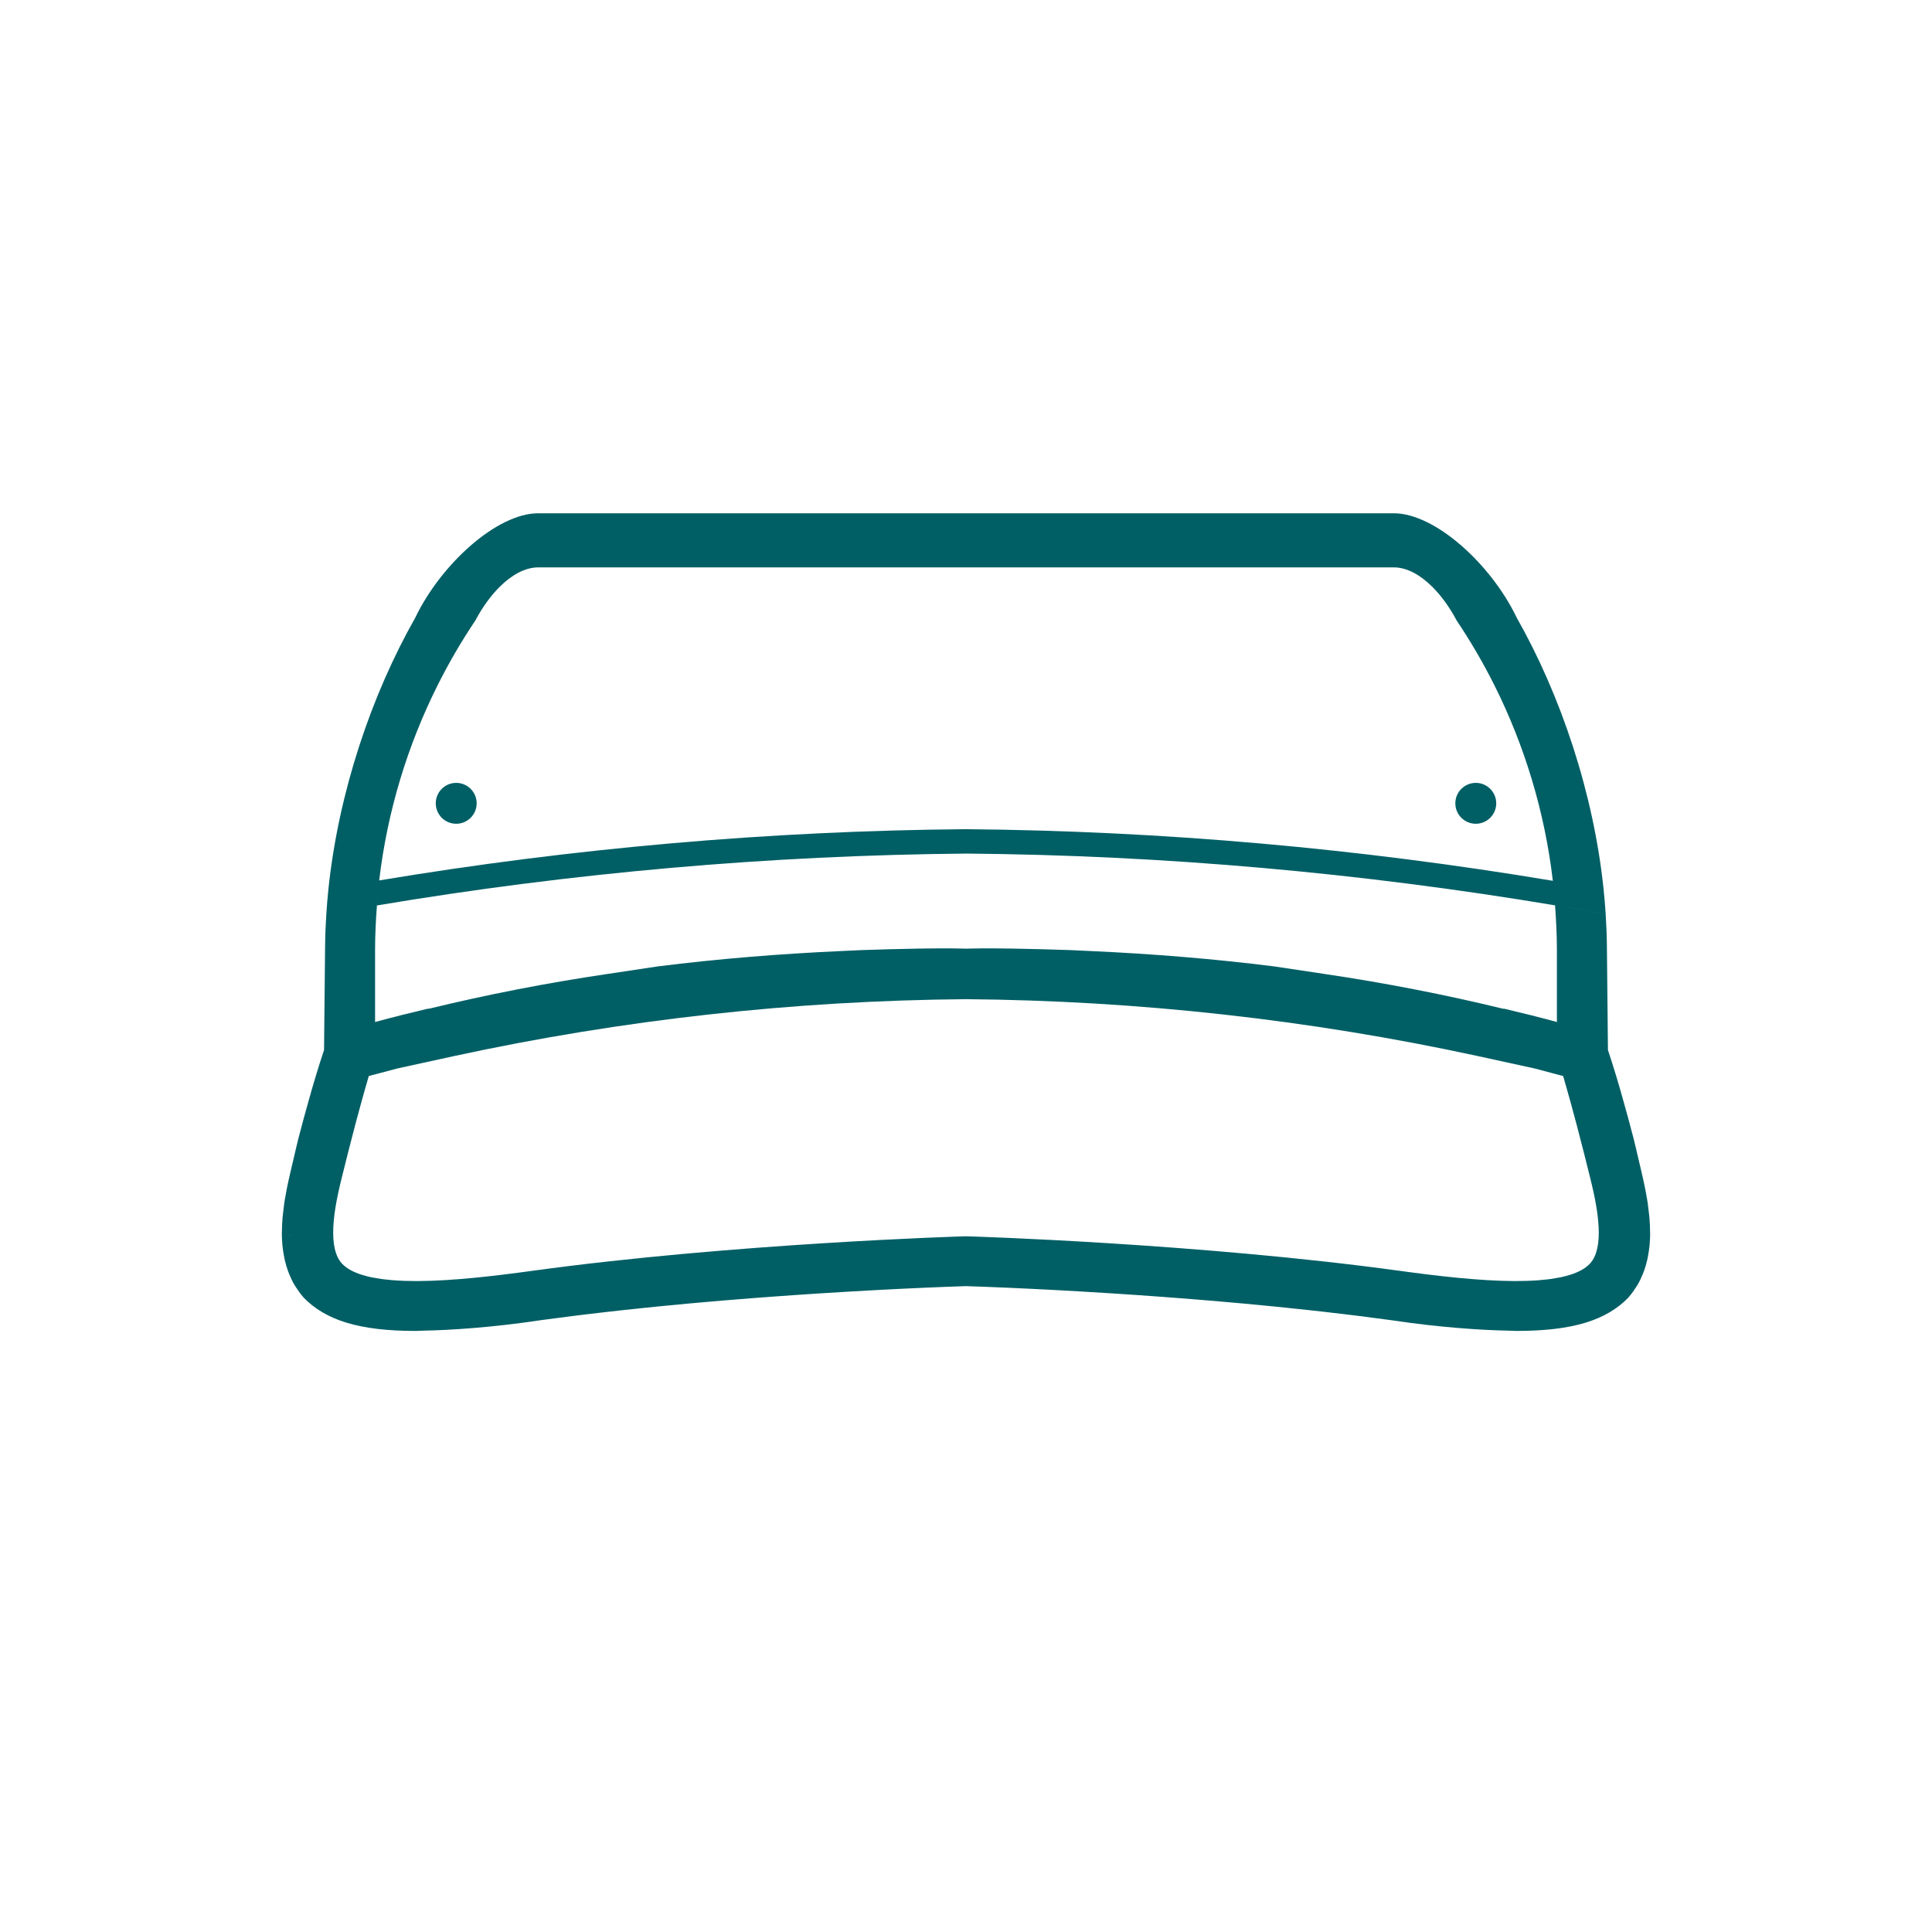 <?xml version="1.0" encoding="utf-8"?>
<!-- Generator: Adobe Illustrator 25.2.0, SVG Export Plug-In . SVG Version: 6.00 Build 0)  -->
<svg version="1.1" id="Ebene_1" xmlns="http://www.w3.org/2000/svg" xmlns:xlink="http://www.w3.org/1999/xlink" x="0px" y="0px"
	 width="200px" height="200px" viewBox="0 0 200 200" style="enable-background:new 0 0 200 200;" xml:space="preserve">
<style type="text/css">
	.st0{fill:#005F65;}
</style>
<path class="st0" d="M170.818,127.988c0.003-0.121,0.003-0.243,0.001-0.364
	c0-0.035-0.004-0.072-0.004-0.107c-0.003-0.466-0.023-0.933-0.061-1.401
	c-0.007-0.082-0.016-0.164-0.023-0.247c-0.016-0.164-0.041-0.326-0.059-0.488
	c-1.282-0.259-2.566-0.499-3.85-0.737c1.284,0.238,2.568,0.478,3.85,0.737
	c-0.032-0.281-0.061-0.563-0.102-0.842c-0.02-0.127-0.041-0.253-0.062-0.38
	c-0.048-0.295-0.103-0.588-0.158-0.879c-0-0-0-0-0.001-0
	c-0.01-0.049-0.017-0.102-0.027-0.151c-0.054-0.268-0.109-0.529-0.165-0.793
	c-0.031-0.138-0.062-0.275-0.093-0.413c-0.044-0.19-0.085-0.388-0.13-0.576
	c-0.055-0.255-0.119-0.507-0.179-0.761c-0,0-0-0-0-0
	c-0.065-0.269-0.127-0.537-0.19-0.806c-0.143-0.614-0.281-1.229-0.435-1.841
	c-0.086-0.34-0.181-0.679-0.27-1.017c-0.224-0.861-0.456-1.719-0.7-2.574
	c-0.02-0.066-0.035-0.134-0.055-0.2c-0.505-1.829-1.05-3.648-1.651-5.448
	l-0.109-10.764c-0.007-1.101-0.058-2.208-0.128-3.319
	c-1.744-0.316-3.492-0.603-5.241-0.895c0.113,1.5,0.19,3.008,0.193,4.531v7.544
	c-1.784-0.483-3.614-0.943-5.445-1.374h-0.13
	c-6.031-1.469-12.199-2.67-18.507-3.603l-5.183-0.778
	c-6.292-0.79-12.613-1.3-18.944-1.588c-0.73-0.035-1.46-0.073-2.19-0.102
	c-0.934-0.034-1.867-0.063-2.801-0.086c-2.049-0.055-4.098-0.093-6.148-0.092
	c-0.003,0-0.007,0-0.01,0h-0.001h-0.004c-0.603,0-1.204,0.025-1.808,0.03
	c-0.603-0.004-1.205-0.03-1.808-0.03h-0.003h-0.001c-0.004,0-0.007,0-0.011,0
	c-2.049-0.001-4.098,0.037-6.147,0.092c-0.934,0.023-1.867,0.052-2.801,0.086
	c-0.731,0.028-1.461,0.066-2.19,0.102c-6.332,0.288-12.654,0.797-18.944,1.588
	l-5.183,0.778c-6.308,0.933-12.476,2.134-18.507,3.603h-0.13
	c-1.832,0.432-3.662,0.892-5.445,1.374v-7.544
	c0.003-1.519,0.08-3.025,0.193-4.522c20.177-3.385,40.596-5.191,61.073-5.369
	c20.413,0.176,40.766,1.992,60.883,5.359c0,0,0,0,0,0
	c1.748,0.292,3.497,0.579,5.242,0.895c-0.054-0.845-0.124-1.692-0.213-2.54
	c-0.597-0.108-1.197-0.203-1.795-0.306c0.598,0.102,1.198,0.197,1.795,0.305
	c-1.041-9.996-4.435-20.106-9.014-28.163l-0.004-0.018
	c-2.664-5.523-8.443-10.76-12.703-10.76h-0.006h-12.107h-9.216H77.044h-9.216
	H55.719h-0.004c-4.262,0-10.04,5.237-12.703,10.76l-0.006,0.018
	c-4.575,8.053-7.969,18.154-9.011,28.145c1.751-0.316,3.504-0.624,5.259-0.916
	c0.841-7.129,2.915-13.939,6.034-20.177c1.164-2.33,2.477-4.578,3.922-6.735
	c0.713-1.339,1.582-2.557,2.544-3.507c1.229-1.211,2.599-1.987,3.965-1.987
	h11.081H77.607h44.787h10.806h11.08c1.367,0,2.738,0.776,3.967,1.987
	c0.962,0.95,1.832,2.167,2.543,3.507c1.446,2.158,2.759,4.406,3.923,6.735
	c3.124,6.25,5.198,13.073,6.037,20.216c-0,0-0,0-0,0
	c0.078,0.667,0.129,1.34,0.181,2.012c-0.052-0.672-0.103-1.345-0.181-2.011
	c-20.086-3.358-40.406-5.168-60.788-5.344c-20.352,0.175-40.647,1.96-60.707,5.304
	c-1.755,0.292-3.508,0.598-5.259,0.916c-0.09,0.863-0.162,1.725-0.216,2.586
	c-0,0-0,0-0,0c-0.069,1.102-0.119,2.201-0.126,3.292
	l-0.109,10.764c-0.601,1.801-1.146,3.62-1.651,5.448
	c-0.02,0.066-0.035,0.134-0.055,0.2c-0.245,0.858-0.477,1.719-0.703,2.582
	c-0.088,0.336-0.181,0.67-0.267,1.006c-0.154,0.617-0.294,1.236-0.437,1.856
	c-0.058,0.244-0.114,0.487-0.174,0.731c0-0,0.001-0,0.001-0
	c-0.066,0.274-0.135,0.549-0.195,0.824c-0.045,0.188-0.086,0.387-0.13,0.577
	c-0.031,0.137-0.062,0.275-0.093,0.413c-0.056,0.262-0.113,0.523-0.165,0.792
	c-0.006,0.03-0.01,0.058-0.016,0.087c0-0,0-0,0.001-0
	c-0.062,0.312-0.118,0.626-0.171,0.944c-0.021,0.127-0.042,0.253-0.062,0.38
	c-0.042,0.283-0.07,0.57-0.103,0.856c-0,0-0,0-0.001,0
	c-0.017,0.159-0.042,0.316-0.056,0.476c-0.008,0.082-0.016,0.165-0.023,0.247
	c-0.038,0.467-0.059,0.936-0.061,1.401c0,0.035-0.006,0.071-0.006,0.107
	c0,0.126-0.001,0.251,0.001,0.377c1.109-0.225,2.22-0.434,3.331-0.64
	c-1.111,0.207-2.221,0.415-3.329,0.64c0,0.008-0.001,0.017,0,0.025
	c0.001,0.087,0.008,0.172,0.013,0.26c0.008,0.188,0.017,0.375,0.034,0.563
	c0.001,0.018,0.007,0.038,0.008,0.058c0.038,0.413,0.102,0.82,0.182,1.222
	c0.02,0.102,0.038,0.205,0.061,0.306c0.089,0.391,0.203,0.775,0.339,1.151
	c0.037,0.1,0.076,0.2,0.117,0.299c0.151,0.375,0.323,0.744,0.529,1.098
	c0.047,0.079,0.1,0.157,0.15,0.234c0.219,0.349,0.46,0.686,0.739,1.008
	c0.021,0.025,0.035,0.054,0.058,0.079c2.28,2.359,5.755,3.473,11.612,3.473
	h0.001c0.001,0,0.003,0,0.003,0c0.315-0.006,0.629-0.024,0.944-0.034
	c0.679-0.011,1.387-0.035,2.128-0.075c1.987-0.099,3.968-0.267,5.944-0.488
	c0.054-0.006,0.109-0.011,0.162-0.017c1.263-0.144,2.524-0.306,3.782-0.5
	c0.151-0.021,0.303-0.04,0.454-0.059c1.012-0.138,2.028-0.271,3.047-0.398
	c0.454-0.056,0.909-0.11,1.363-0.165c0.741-0.089,1.482-0.176,2.224-0.26
	c0.494-0.056,0.988-0.112,1.482-0.165c0.732-0.08,1.462-0.157,2.19-0.231
	c0.459-0.048,0.919-0.096,1.374-0.141c1.054-0.106,2.101-0.205,3.138-0.301
	c0.498-0.045,0.988-0.088,1.482-0.131c0.69-0.061,1.379-0.121,2.057-0.179
	c0.564-0.047,1.119-0.092,1.675-0.135c0.532-0.044,1.061-0.085,1.585-0.126
	c0.579-0.045,1.153-0.089,1.717-0.13c0.779-0.058,1.551-0.113,2.302-0.165
	c0.334-0.024,0.665-0.045,0.995-0.068c0.655-0.044,1.294-0.086,1.923-0.126
	c2.146-0.137,4.144-0.253,5.927-0.347c0.085-0.004,0.172-0.008,0.257-0.014
	c0.374-0.02,0.734-0.038,1.089-0.055c0.145-0.008,0.294-0.016,0.436-0.023
	c0.072-0.003,0.143-0.007,0.213-0.01c0.044-0.003,0.088-0.004,0.133-0.007
	c4.04-0.198,6.621-0.278,6.95-0.288c0.327,0.01,2.91,0.09,6.95,0.288
	c0.044,0.003,0.087,0.004,0.131,0.007c0.071,0.003,0.141,0.007,0.213,0.01
	c0.144,0.007,0.292,0.014,0.437,0.023c0.356,0.017,0.714,0.035,1.089,0.055
	c0.085,0.006,0.171,0.01,0.257,0.014c1.782,0.095,3.78,0.21,5.925,0.347
	c0.629,0.039,1.269,0.082,1.923,0.126c0.33,0.023,0.66,0.044,0.996,0.068
	c0.751,0.052,1.521,0.107,2.3,0.165c0.564,0.041,1.14,0.085,1.717,0.13
	c0.523,0.041,1.053,0.082,1.586,0.126c0.555,0.044,1.111,0.089,1.674,0.135
	c0.679,0.058,1.367,0.119,2.059,0.179c0.492,0.044,0.982,0.086,1.482,0.131
	c1.037,0.096,2.084,0.195,3.137,0.301c0.456,0.045,0.916,0.093,1.374,0.141
	c0.728,0.075,1.459,0.151,2.19,0.231c0.494,0.054,0.988,0.109,1.483,0.165
	c0.741,0.083,1.482,0.171,2.223,0.26c0.454,0.055,0.91,0.109,1.363,0.165
	c1.02,0.127,2.036,0.26,3.048,0.398c0.15,0.02,0.302,0.038,0.453,0.059
	c1.257,0.193,2.519,0.356,3.782,0.5c0.055,0.006,0.109,0.011,0.164,0.017
	c1.976,0.222,3.957,0.389,5.942,0.488c0.741,0.039,1.449,0.063,2.129,0.075
	c0.313,0.01,0.628,0.028,0.943,0.034c0.001,0,0.001,0,0.003,0c0,0,0.001,0,0.003,0
	c5.858,0,9.332-1.113,11.612-3.473c0.021-0.025,0.035-0.054,0.056-0.079
	c0.279-0.322,0.522-0.659,0.739-1.008c0.049-0.078,0.104-0.155,0.15-0.234
	c0.206-0.354,0.38-0.722,0.531-1.098c0.039-0.099,0.079-0.199,0.116-0.299
	c0.137-0.377,0.25-0.761,0.339-1.151c0.023-0.102,0.042-0.205,0.062-0.306
	c0.079-0.402,0.143-0.809,0.181-1.222c0.001-0.02,0.007-0.04,0.008-0.058
	c0.017-0.188,0.027-0.375,0.035-0.563c0.003-0.087,0.01-0.172,0.013-0.26
	c0-0.013,0-0.025,0-0.038c-0.307-0.062-0.615-0.119-0.922-0.179
	C170.204,127.869,170.511,127.926,170.818,127.988z M39.14,92.413
	c-0.038,0.439-0.085,0.875-0.118,1.315c-0,0-0,0-0.001,0
	C39.055,93.288,39.102,92.852,39.14,92.413z M165.489,126.975
	c0.089,1.784-0.195,3.051-0.871,3.804c-0.471,0.519-1.188,0.91-2.094,1.194
	c-0.021,0.007-0.048,0.013-0.071,0.018c-0.279,0.086-0.573,0.164-0.885,0.23
	c-0.164,0.034-0.344,0.058-0.516,0.089c-0.182,0.031-0.358,0.066-0.55,0.093
	c-0.27,0.037-0.556,0.064-0.841,0.089c-0.109,0.011-0.212,0.025-0.323,0.034
	c-0.35,0.028-0.715,0.047-1.085,0.061c-0.056,0.003-0.109,0.007-0.167,0.008
	c-0.422,0.014-0.857,0.021-1.3,0.02c-0.007,0-0.014,0-0.023,0
	c-3.628-0.02-7.911-0.516-11.848-1.058c-20.735-2.85-44.659-3.577-44.866-3.577
	h-0.001c-0.001,0-0.003,0-0.003,0c-0.004,0-0.028,0-0.045,0.001
	c-0.017-0.001-0.042-0.001-0.045-0.001h-0.003h-0.003
	c-0.207,0-24.131,0.727-44.866,3.577c-3.937,0.542-8.22,1.039-11.848,1.058
	c-0.007,0-0.014,0-0.023,0c-0.443,0.001-0.878-0.006-1.3-0.02
	c-0.056-0.001-0.11-0.006-0.167-0.008c-0.37-0.014-0.734-0.032-1.084-0.061
	c-0.113-0.008-0.214-0.023-0.325-0.034c-0.285-0.025-0.572-0.052-0.84-0.089
	c-0.193-0.027-0.368-0.062-0.552-0.093c-0.172-0.031-0.351-0.055-0.515-0.089
	c-0.313-0.066-0.607-0.144-0.886-0.23c-0.021-0.006-0.048-0.011-0.071-0.018
	c-0.905-0.284-1.623-0.675-2.094-1.194c-0.674-0.751-0.958-2.015-0.871-3.792
	c0,0,0-0,0-0c0.038-0.779,0.148-1.656,0.333-2.641
	c0-0,0.001-0,0.001-0c0.106-0.564,0.227-1.151,0.382-1.784
	c0.035-0.145,0.068-0.279,0.103-0.421c-0,0-0,0-0.001,0
	c0.241-0.982,0.467-1.883,0.676-2.709c-0,0-0.001,0-0.001,0
	c1.194-4.712,1.875-6.984,2.177-8.042l2.969-0.786l5.896-1.288
	c17.405-3.769,35.149-5.729,52.953-5.882c17.805,0.152,35.549,2.112,52.955,5.882
	l5.896,1.288l2.969,0.786c0.303,1.063,0.989,3.35,2.191,8.103
	c0,0,0,0,0,0c0.209,0.827,0.433,1.727,0.674,2.708
	c0.945,0.176,1.888,0.36,2.833,0.538c-0.945-0.177-1.889-0.361-2.834-0.538
	c0.031,0.121,0.059,0.236,0.089,0.36c0.154,0.626,0.275,1.209,0.381,1.769
	c-0,0-0-0-0-0c0.186,0.985,0.296,1.863,0.334,2.643
	c0.31,0.058,0.621,0.116,0.931,0.174
	C166.109,127.091,165.799,127.033,165.489,126.975z"/>
<path class="st0" d="M154.89,83.159c0-1.168-0.948-2.117-2.117-2.117
	c-1.168,0-2.117,0.948-2.117,2.117s0.948,2.117,2.117,2.117
	C153.942,85.275,154.89,84.327,154.89,83.159z"/>
<path class="st0" d="M49.344,83.159c0-1.168-0.948-2.117-2.117-2.117
	s-2.117,0.948-2.117,2.117s0.948,2.117,2.117,2.117S49.344,84.327,49.344,83.159z"/>
</svg>
